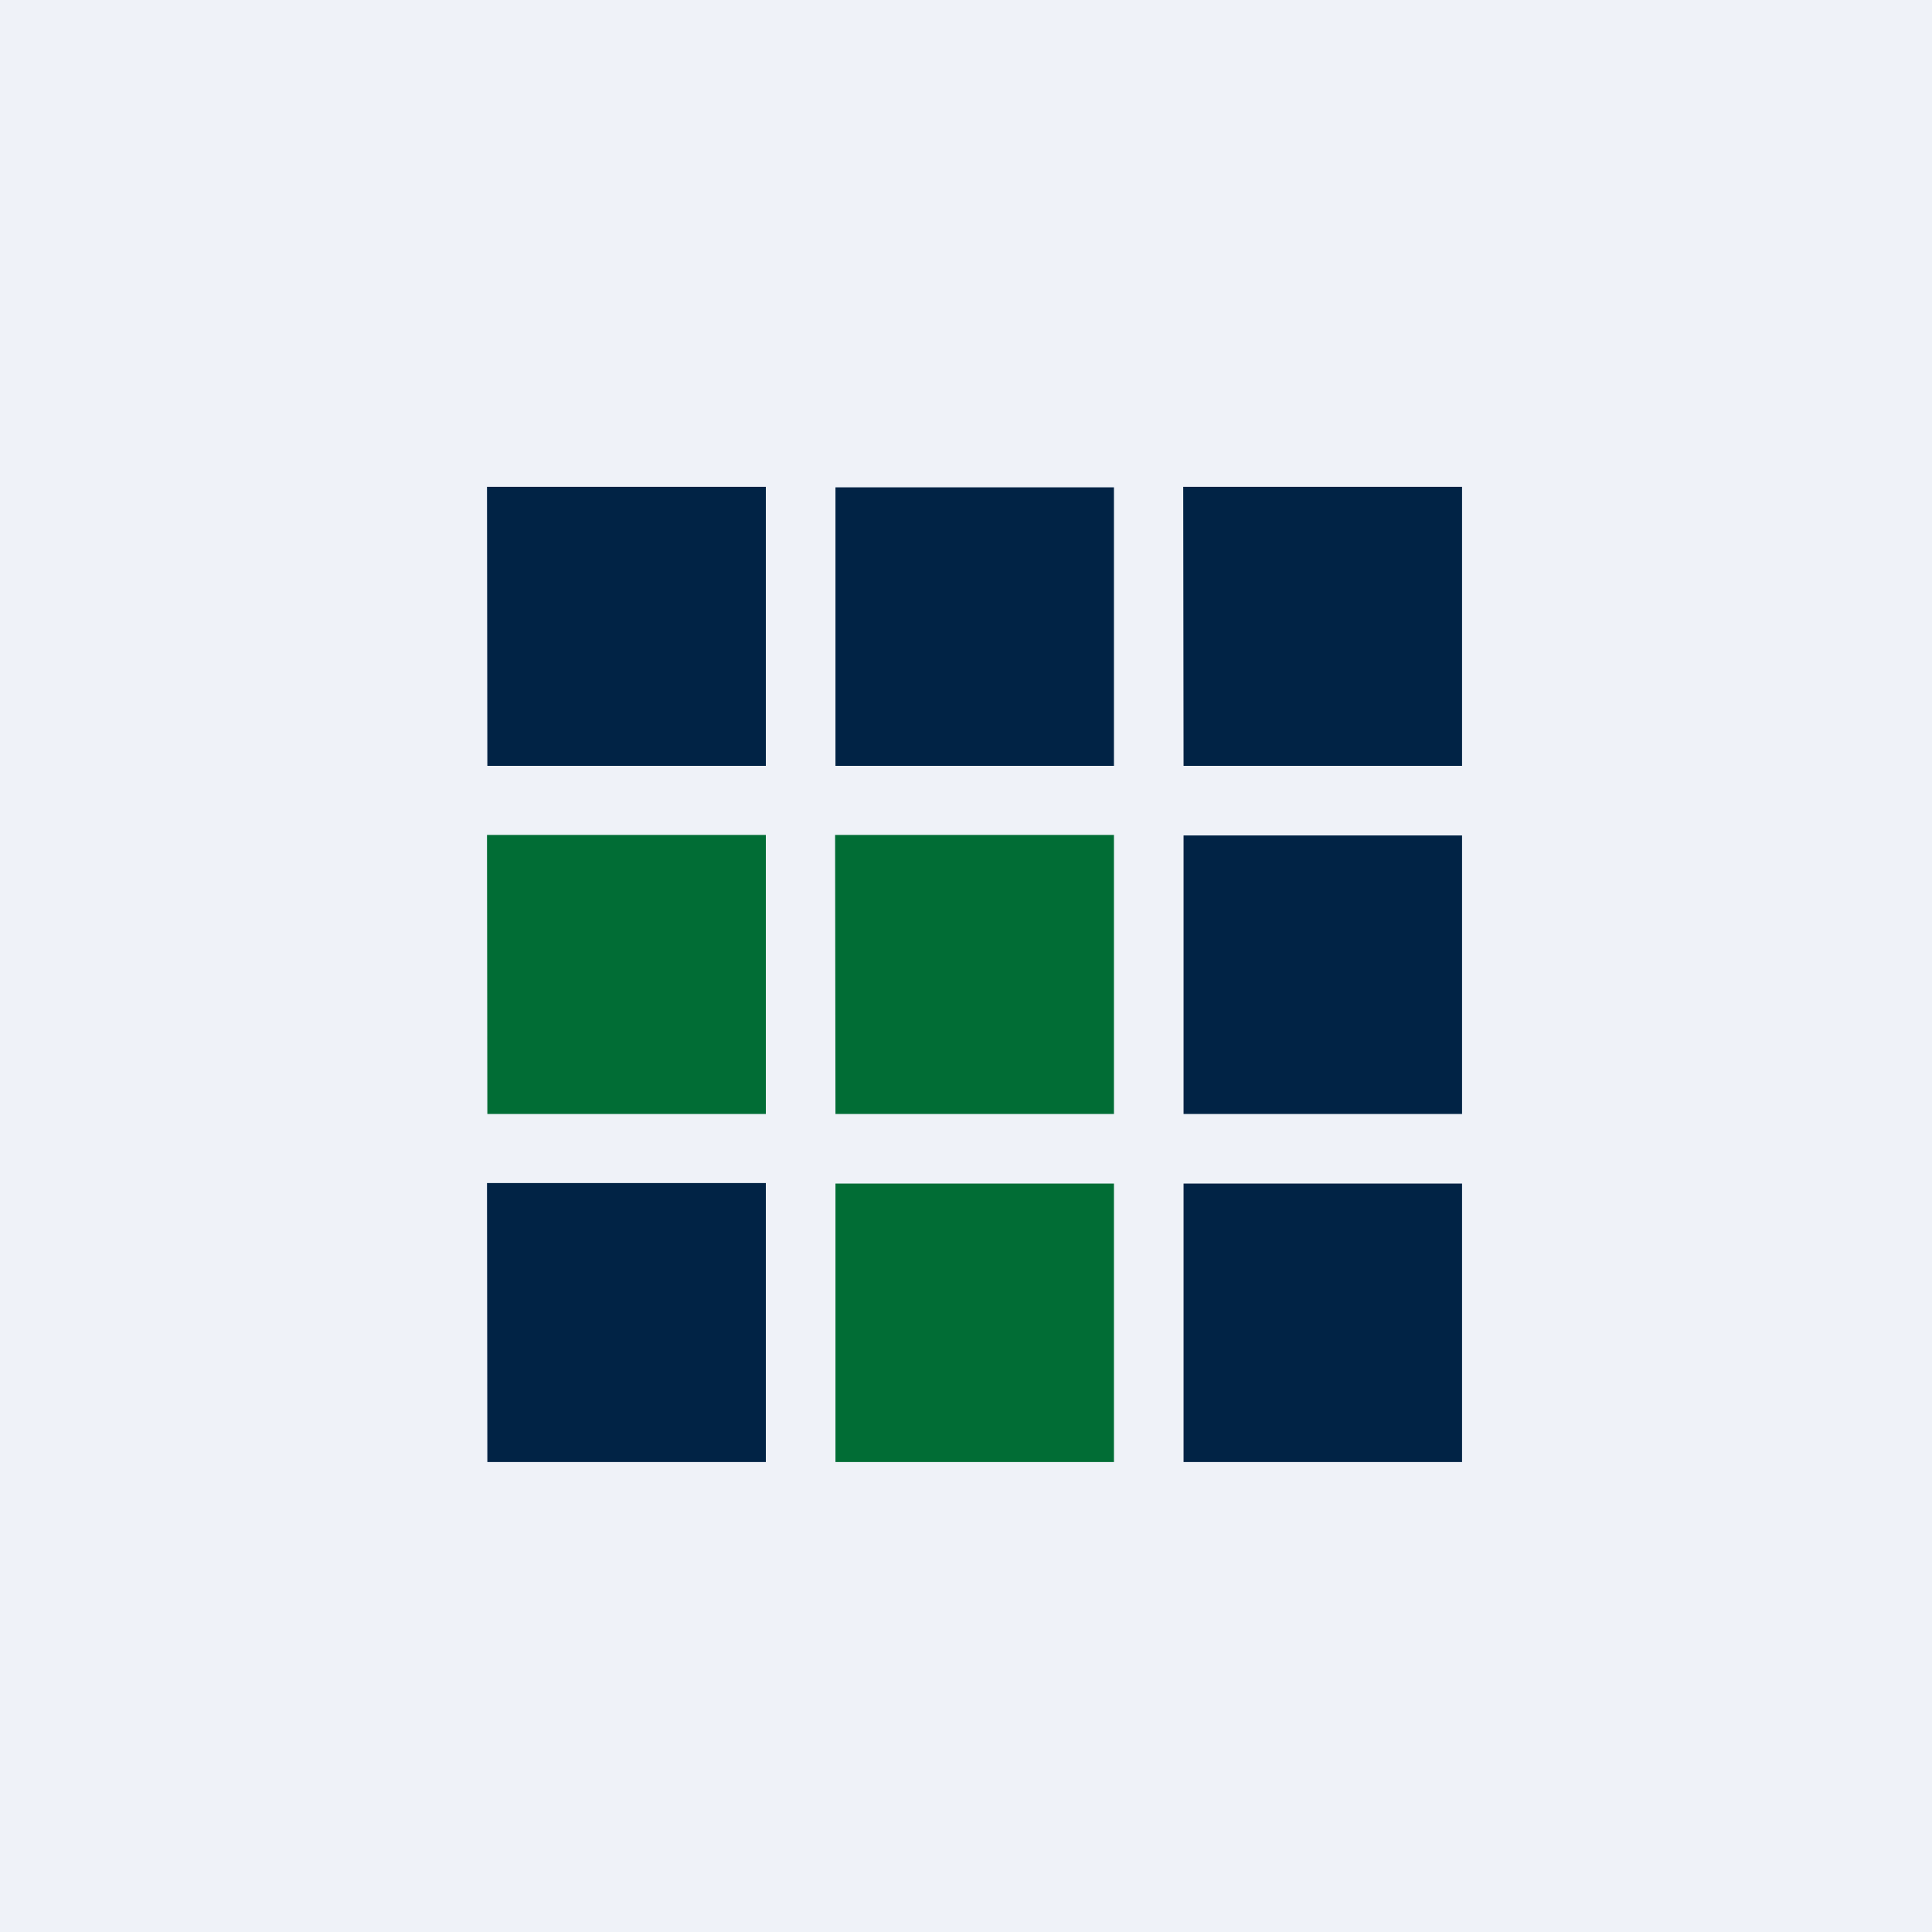 <?xml version="1.0" encoding="UTF-8"?>
<!-- generated by Finnhub -->
<svg viewBox="0 0 55.5 55.5" xmlns="http://www.w3.org/2000/svg">
<path d="M 0,0 H 55.5 V 55.5 H 0 Z" fill="rgb(239, 242, 248)"/>
<path d="M 13.99,13.985 H 22 V 22 H 14 Z" fill="rgb(1, 35, 69)"/>
<path d="M 13.99,23.985 H 22 V 32 H 14 Z" fill="rgb(1, 109, 53)"/>
<path d="M 13.99,33.985 H 22 V 42 H 14 Z M 24,14 H 32 V 22 H 24 Z" fill="rgb(1, 35, 69)"/>
<path d="M 23.99,23.985 H 32 V 32 H 24 Z M 24,34 H 32 V 42 H 24 Z" fill="rgb(1, 109, 53)"/>
<path d="M 33.99,13.985 H 42 V 22 H 34 Z M 34,24 H 42 V 32 H 34 Z M 34,34 H 42 V 42 H 34 Z" fill="rgb(1, 35, 69)"/>
</svg>
